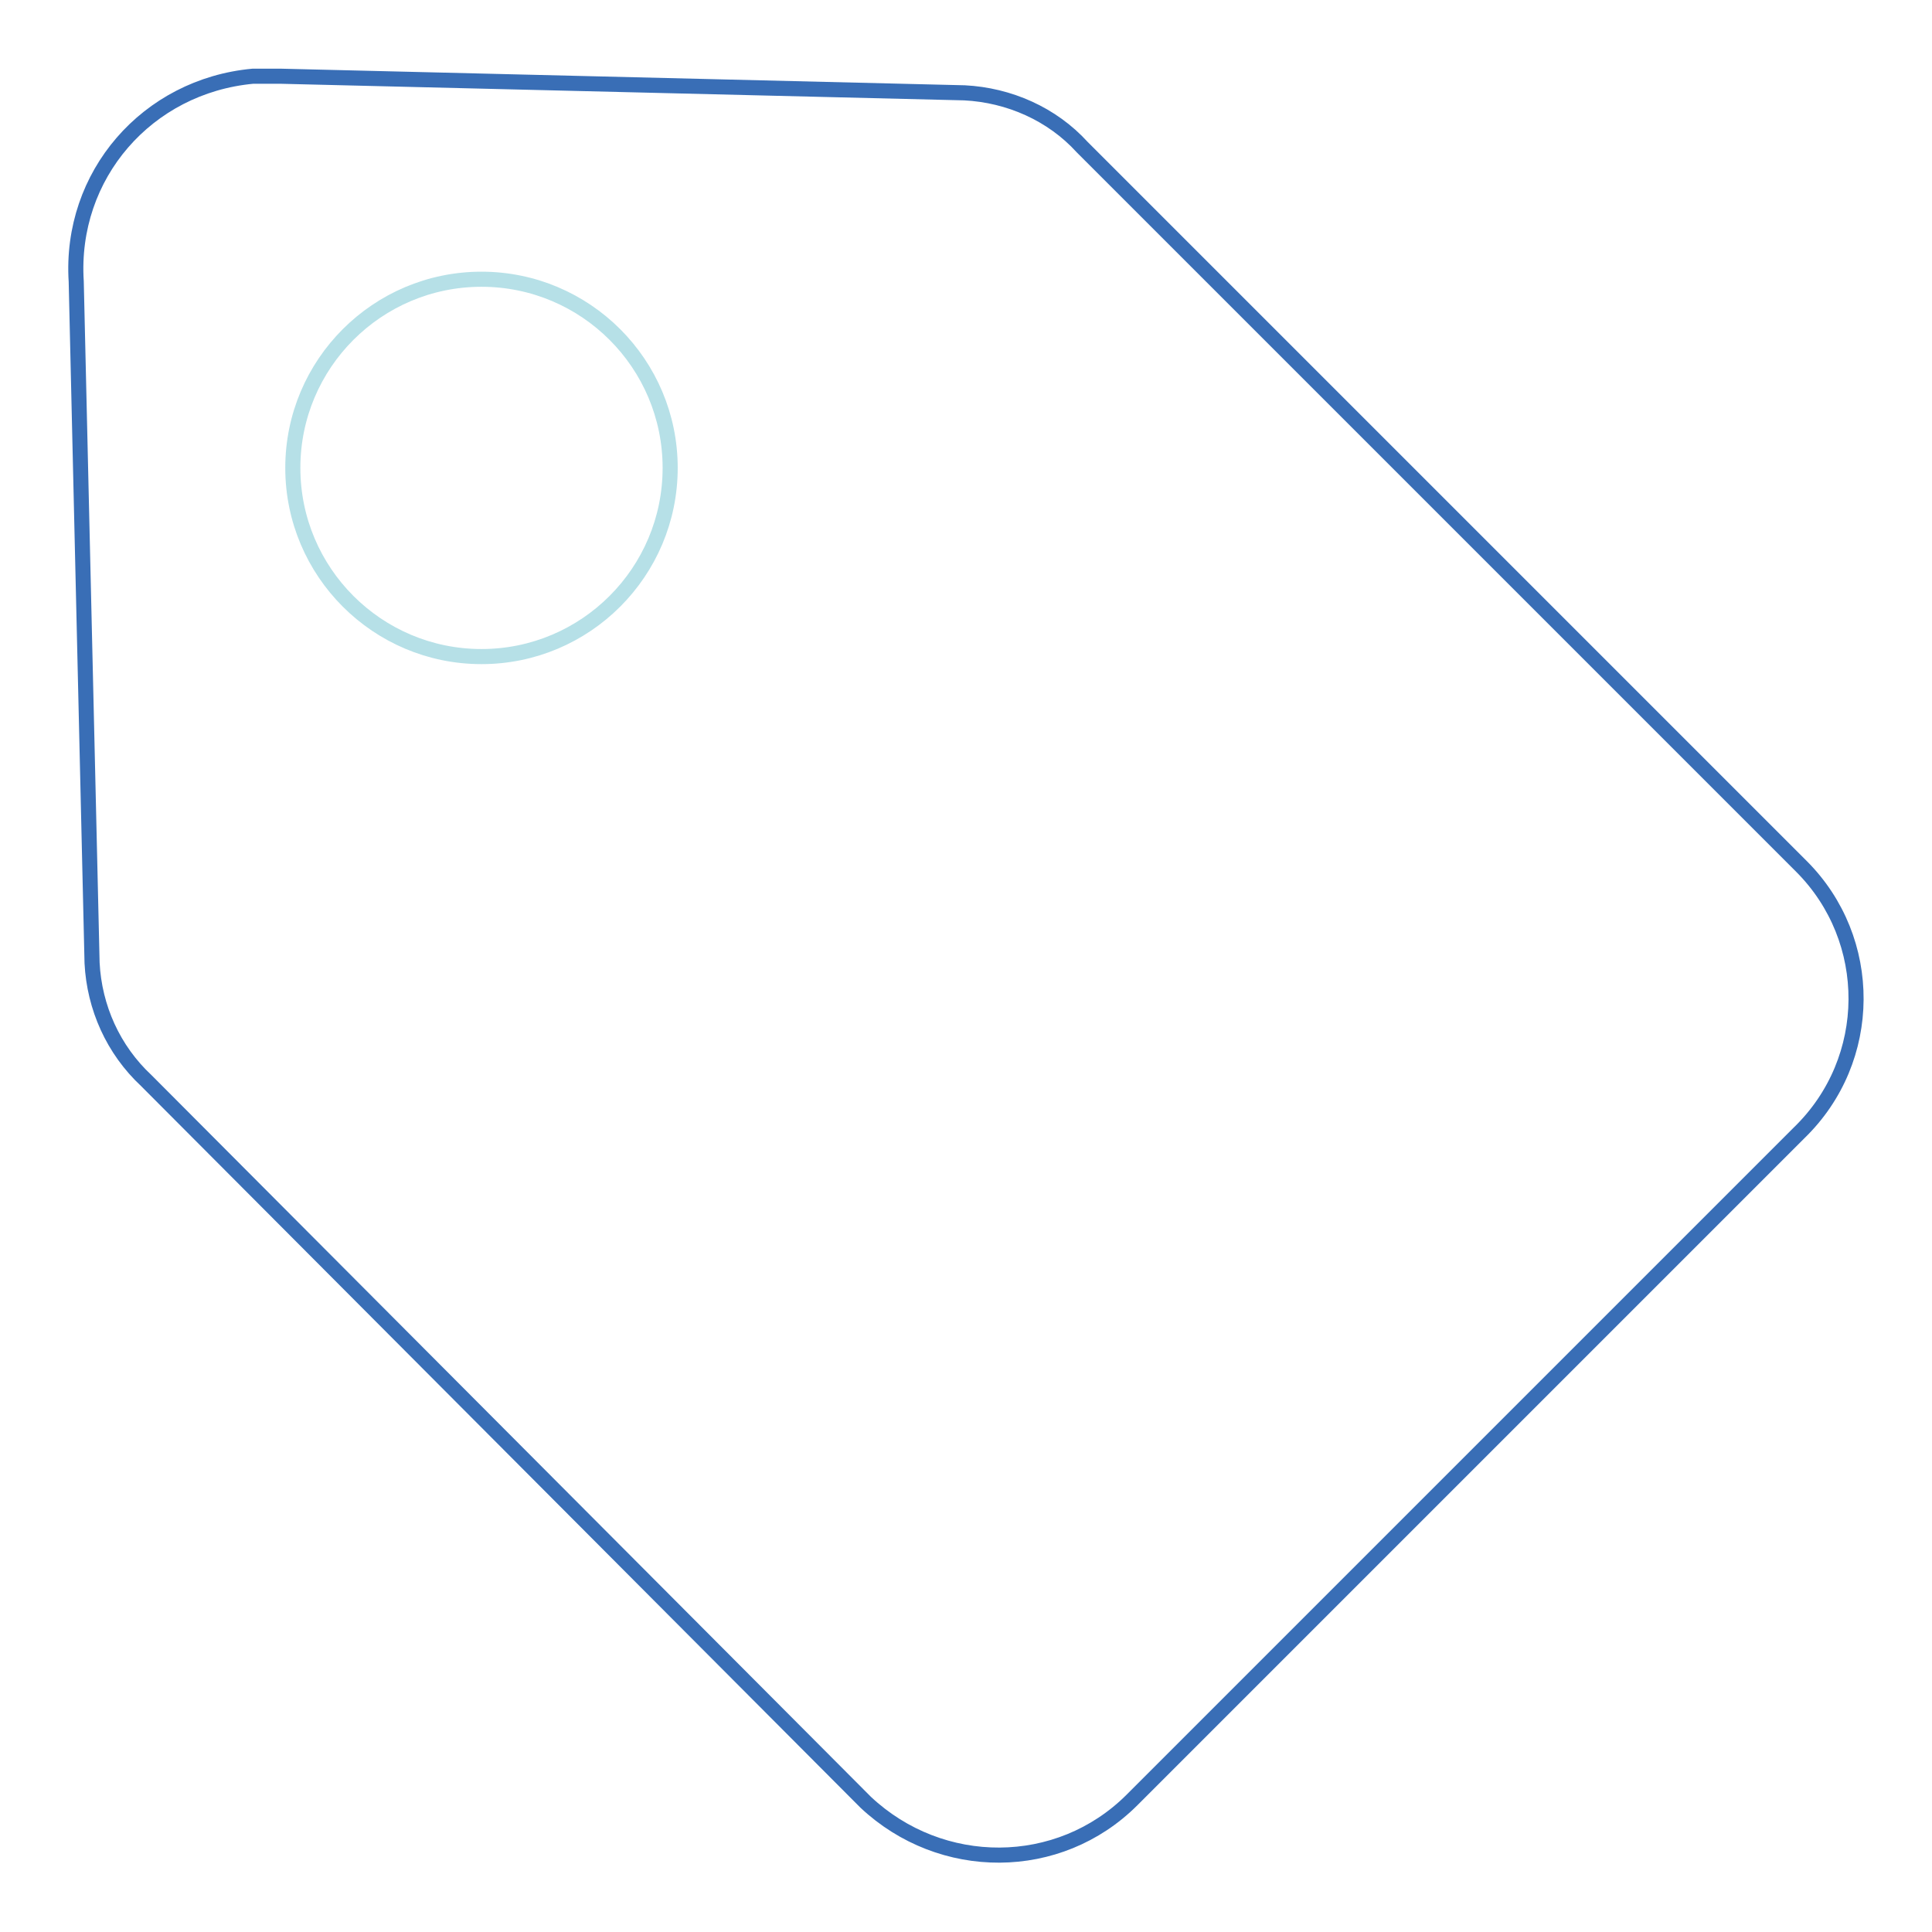 <?xml version="1.0" encoding="utf-8"?>
<!-- Svg Vector Icons : http://www.onlinewebfonts.com/icon -->
<!DOCTYPE svg PUBLIC "-//W3C//DTD SVG 1.1//EN" "http://www.w3.org/Graphics/SVG/1.1/DTD/svg11.dtd">
<svg version="1.1" xmlns="http://www.w3.org/2000/svg" xmlns:xlink="http://www.w3.org/1999/xlink" x="0px" y="0px" viewBox="0 0 256 256" enable-background="new 0 0 256 256" xml:space="preserve">
<g> <path stroke-width="2" fill-opacity="0" stroke="#396eb6"  d="M10.1,37.3c-0.9-14.1,9.4-25.9,23.4-27.2h3.7l90.6,2.2c5.9,0.3,11.6,2.8,15.6,7.2l95.3,95.3 c9.7,9.7,9.7,25.6-0.3,35.3L150,238.5c-9.7,9.7-25.3,9.7-35.3,0.3l-95.3-95.6c-4.4-4.1-6.9-9.7-7.2-15.6L10.1,37.3z"/> <path stroke-width="2" fill-opacity="0" stroke="#b6e0e7"  d="M38.8,62c0,13.8,11.2,25,25,25c13.8,0,25-11.2,25-25c0,0,0,0,0,0c0-13.8-11.2-25-25-25 C50,37,38.8,48.2,38.8,62L38.8,62z"/></g>
</svg>